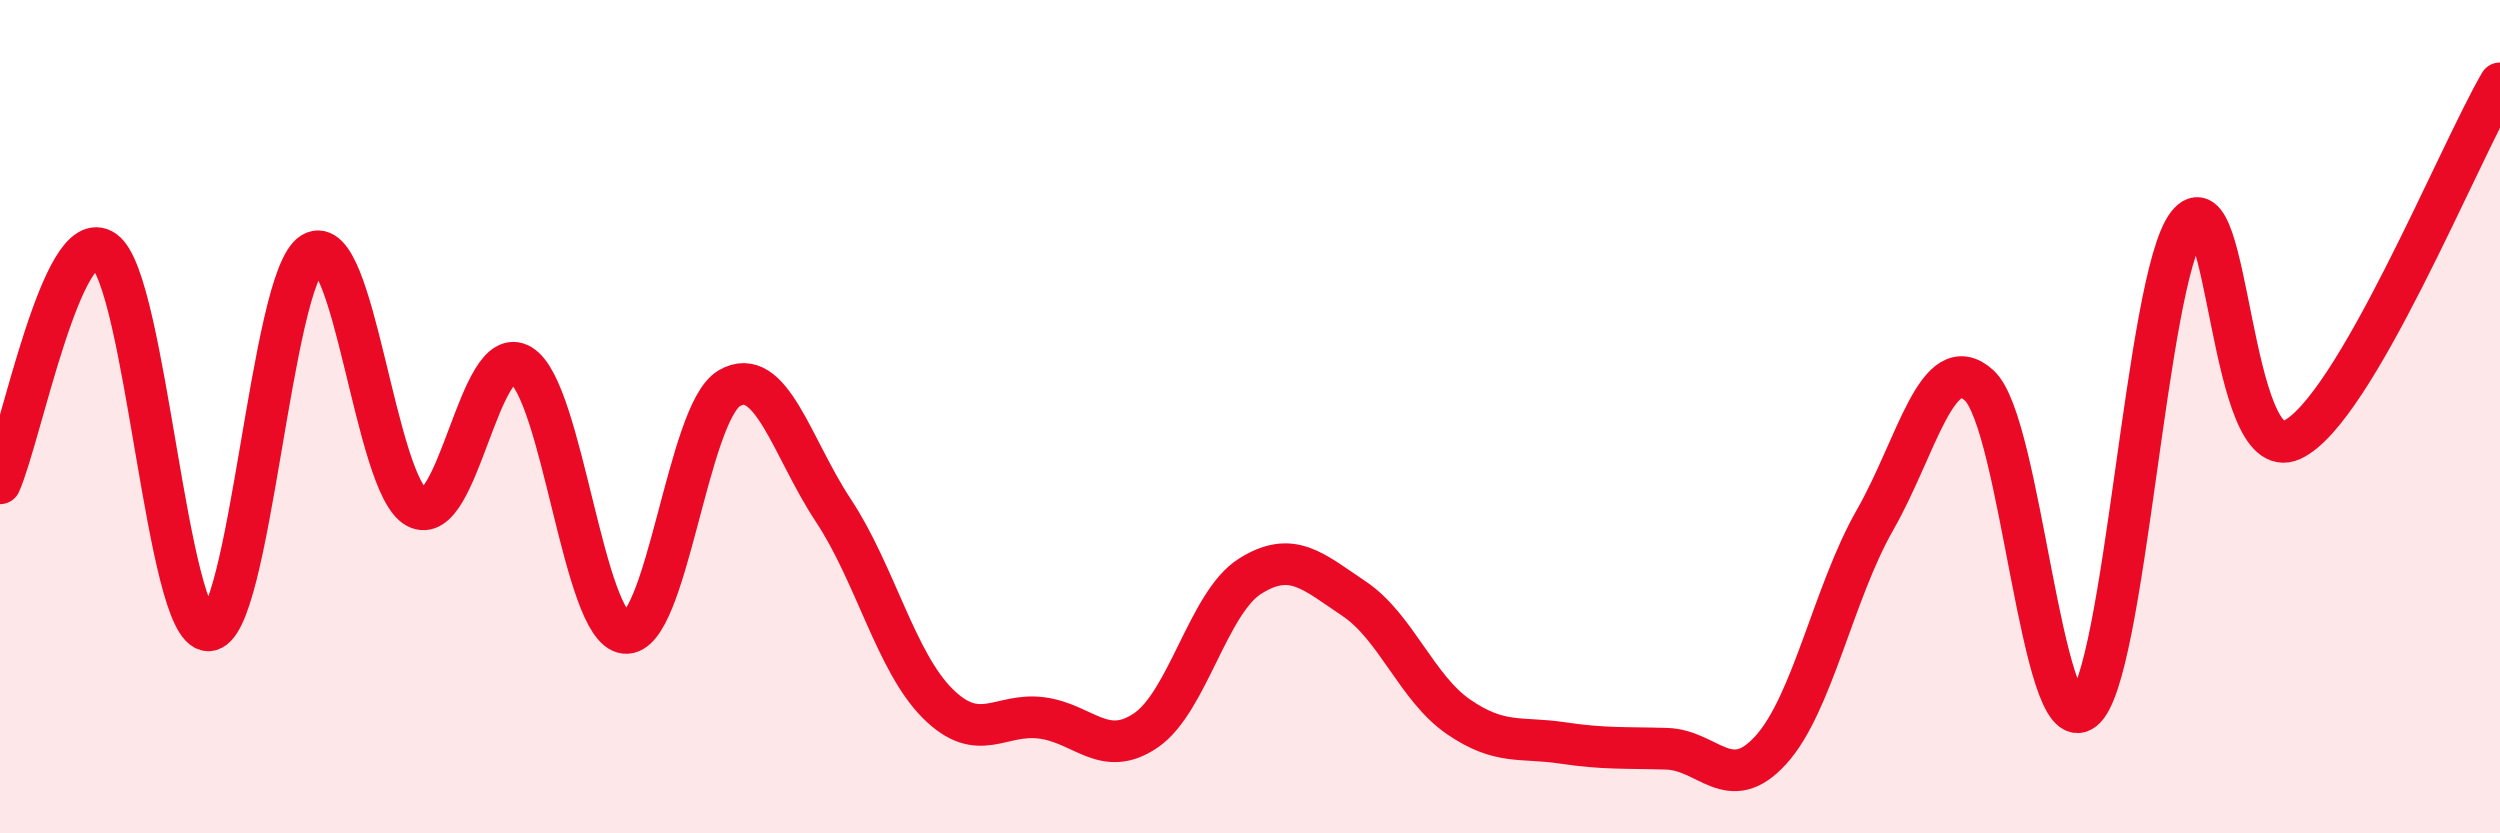 
    <svg width="60" height="20" viewBox="0 0 60 20" xmlns="http://www.w3.org/2000/svg">
      <path
        d="M 0,11.6 C 0.5,10.48 1.5,5.31 2.5,6.02 C 3.5,6.73 4,15.12 5,15.13 C 6,15.14 6.5,6.66 7.5,6.07 C 8.5,5.48 9,11.64 10,12.18 C 11,12.72 11.5,8.16 12.5,8.76 C 13.5,9.36 14,15.08 15,15.19 C 16,15.3 16.5,9.91 17.5,9.32 C 18.5,8.73 19,10.74 20,12.25 C 21,13.76 21.5,15.88 22.5,16.88 C 23.5,17.88 24,17.1 25,17.23 C 26,17.36 26.5,18.21 27.5,17.53 C 28.5,16.85 29,14.46 30,13.83 C 31,13.2 31.5,13.7 32.5,14.37 C 33.5,15.04 34,16.51 35,17.2 C 36,17.89 36.5,17.68 37.5,17.83 C 38.5,17.98 39,17.94 40,17.97 C 41,18 41.5,19.1 42.5,18 C 43.5,16.9 44,14.23 45,12.48 C 46,10.73 46.5,8.34 47.5,9.25 C 48.5,10.16 49,17.81 50,17.04 C 51,16.27 51.5,6.69 52.5,5.39 C 53.5,4.09 53.5,11.24 55,10.56 C 56.5,9.88 59,3.71 60,2L60 20L0 20Z"
        fill="#EB0A25"
        opacity="0.1"
        stroke-linecap="round"
        stroke-linejoin="round"
      />
      <path
        d="M 0,11.6 C 0.5,10.48 1.5,5.31 2.5,6.02 C 3.5,6.73 4,15.12 5,15.13 C 6,15.14 6.5,6.66 7.5,6.07 C 8.5,5.48 9,11.64 10,12.18 C 11,12.72 11.5,8.16 12.5,8.76 C 13.5,9.36 14,15.08 15,15.19 C 16,15.3 16.5,9.91 17.5,9.32 C 18.5,8.73 19,10.74 20,12.25 C 21,13.76 21.5,15.88 22.5,16.88 C 23.5,17.88 24,17.1 25,17.23 C 26,17.36 26.5,18.21 27.5,17.53 C 28.5,16.85 29,14.46 30,13.83 C 31,13.2 31.5,13.7 32.5,14.37 C 33.5,15.04 34,16.51 35,17.2 C 36,17.89 36.5,17.68 37.5,17.83 C 38.5,17.98 39,17.94 40,17.97 C 41,18 41.5,19.1 42.5,18 C 43.5,16.9 44,14.23 45,12.48 C 46,10.73 46.5,8.34 47.5,9.25 C 48.5,10.16 49,17.81 50,17.04 C 51,16.27 51.5,6.69 52.5,5.39 C 53.5,4.09 53.5,11.24 55,10.56 C 56.5,9.88 59,3.71 60,2"
        stroke="#EB0A25"
        stroke-width="1"
        fill="none"
        stroke-linecap="round"
        stroke-linejoin="round"
      />
    </svg>
  